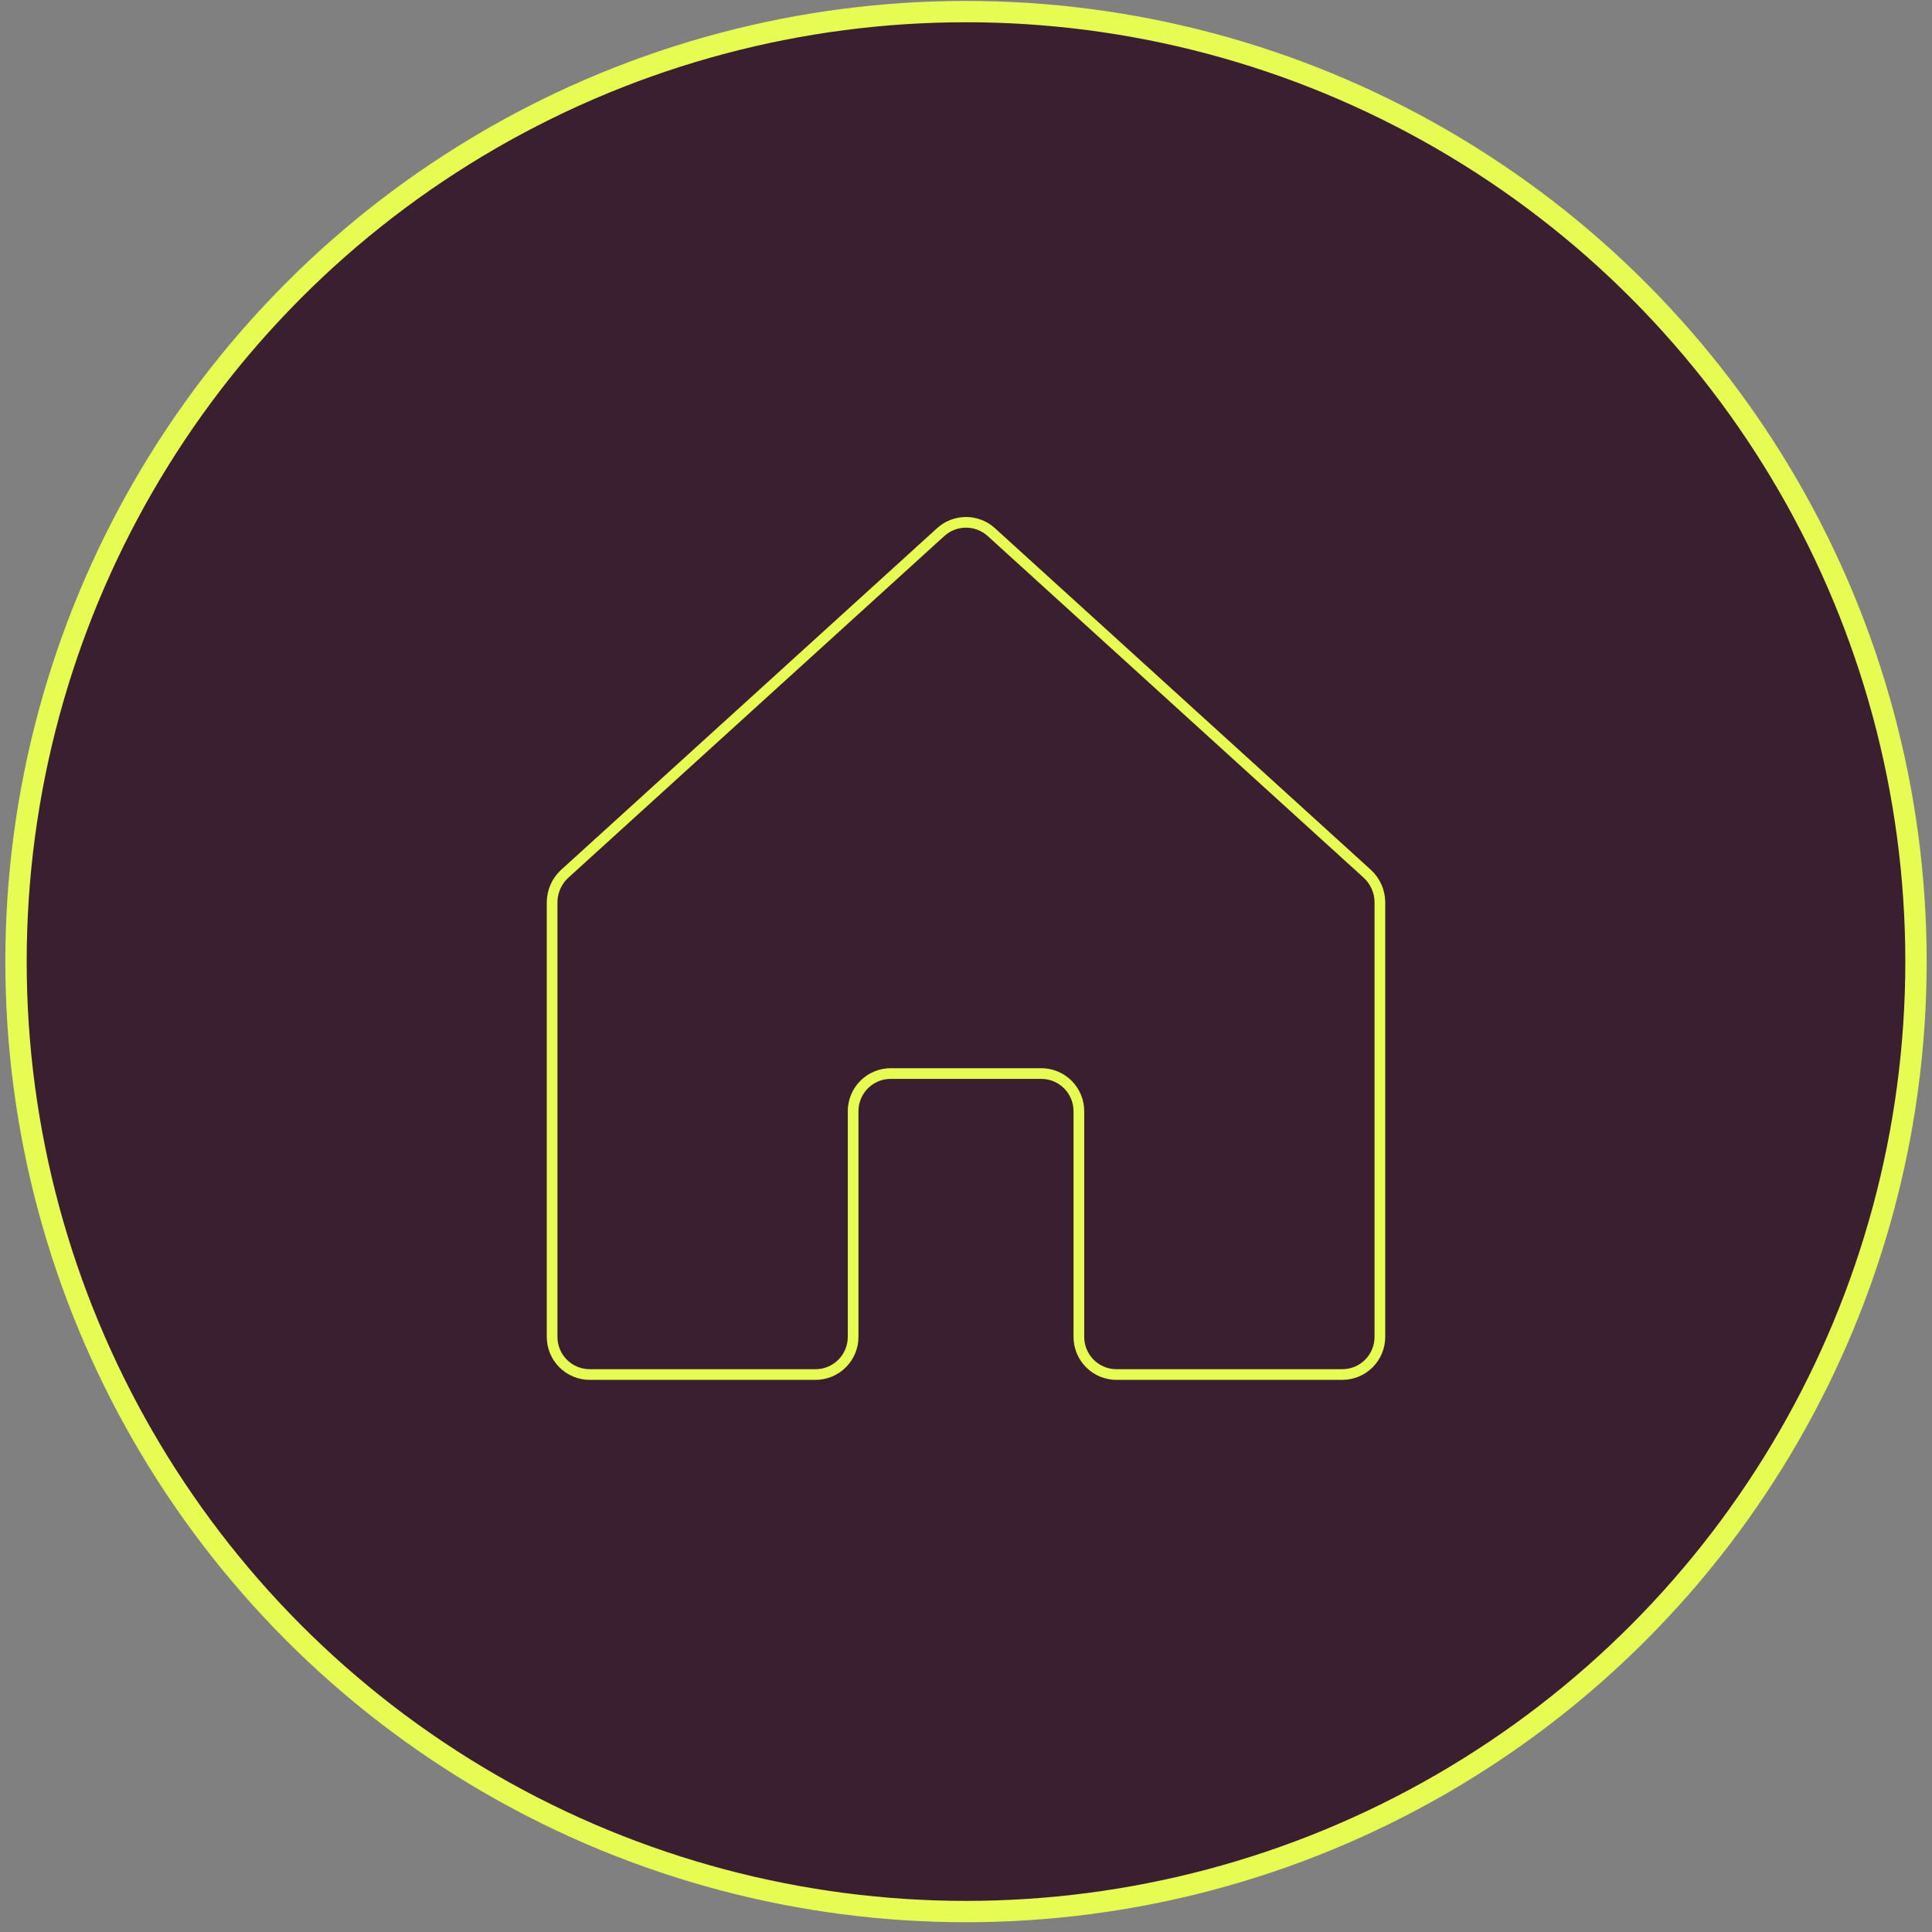 <svg width="181" height="181" viewBox="0 0 181 181" fill="none" xmlns="http://www.w3.org/2000/svg">
<rect x="0" y="0" width="181" height="181" fill="#808080" stroke="none"/>
<circle cx="90.5" cy="90.085" r="89" fill="#391F30" stroke="#E6FC52" stroke-width="2"/>
<path d="M101.075 125.249V104.099C101.075 103.164 100.704 102.268 100.043 101.607C99.382 100.946 98.485 100.574 97.55 100.574H83.45C82.515 100.574 81.618 100.946 80.957 101.607C80.296 102.268 79.925 103.164 79.925 104.099V125.249C79.925 126.184 79.554 127.081 78.892 127.742C78.231 128.403 77.335 128.774 76.4 128.774H55.25C54.315 128.774 53.419 128.403 52.757 127.742C52.096 127.081 51.725 126.184 51.725 125.249V84.491C51.733 84.004 51.838 83.522 52.035 83.076C52.232 82.629 52.516 82.227 52.871 81.892L88.121 49.858C88.77 49.264 89.619 48.934 90.5 48.934C91.381 48.934 92.23 49.264 92.879 49.858L128.129 81.892C128.484 82.227 128.768 82.629 128.965 83.076C129.162 83.522 129.267 84.004 129.275 84.491V125.249C129.275 126.184 128.904 127.081 128.243 127.742C127.581 128.403 126.685 128.774 125.75 128.774H104.6C103.665 128.774 102.768 128.403 102.107 127.742C101.446 127.081 101.075 126.184 101.075 125.249Z" stroke="#E6FC52" stroke-linecap="round" stroke-linejoin="round"/>
</svg>
